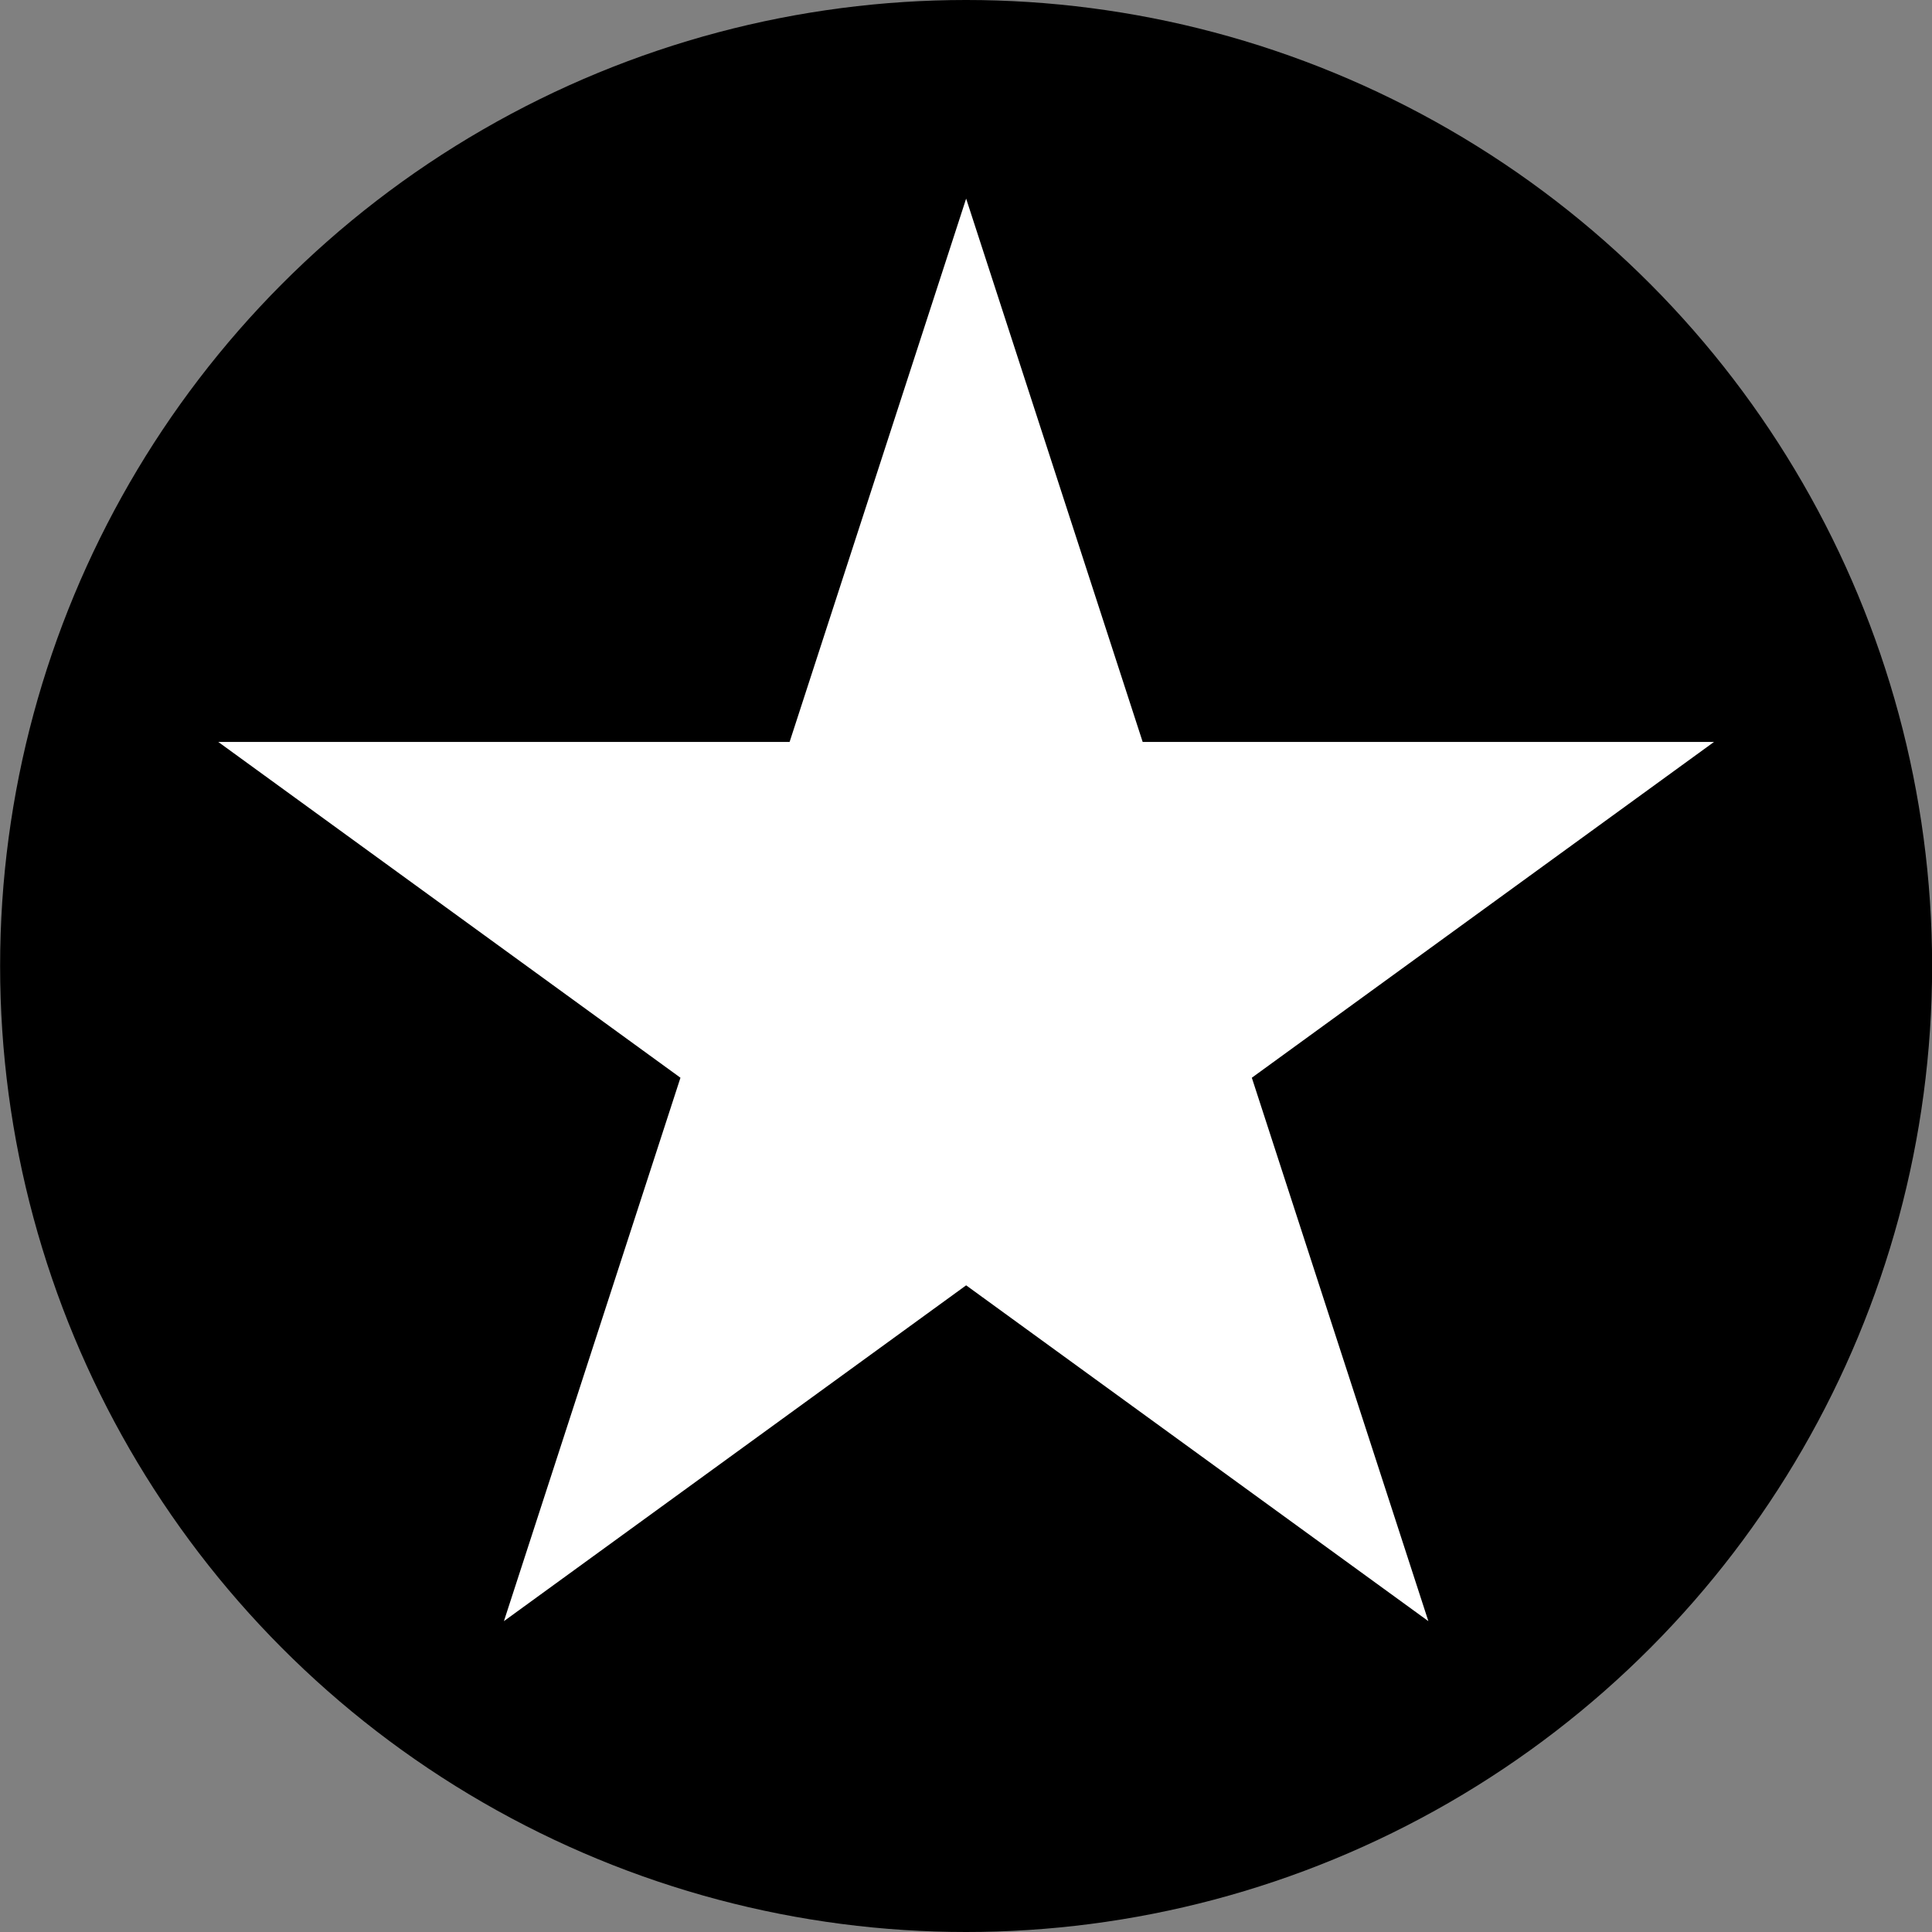 <?xml version="1.0" encoding="UTF-8" standalone="no"?>
<!DOCTYPE svg PUBLIC "-//W3C//DTD SVG 1.1//EN" "http://www.w3.org/Graphics/SVG/1.1/DTD/svg11.dtd">
<svg width="100%" height="100%" viewBox="0 0 18 18" version="1.1" xmlns="http://www.w3.org/2000/svg" xmlns:xlink="http://www.w3.org/1999/xlink" xml:space="preserve" xmlns:serif="http://www.serif.com/" style="fill-rule:evenodd;clip-rule:evenodd;stroke-linejoin:round;stroke-miterlimit:1.414;">
    <rect x="0" y="0" width="18" height="18" fill="#808080" stroke="none"/>
    <g transform="matrix(1.125,0,0,1.125,-0.44,-9.99201e-16)">
        <circle cx="8.392" cy="8" r="8"/>
    </g>
    <g transform="matrix(0.998,0,0,0.998,1.675,1.56)">
        <path d="M7.341,0.291L8.989,5.363L14.323,5.363L10.008,8.498L11.656,13.571L7.341,10.436L3.026,13.571L4.674,8.498L0.359,5.363L5.693,5.363L7.341,0.291Z" style="fill:white;"/>
    </g>
</svg>
